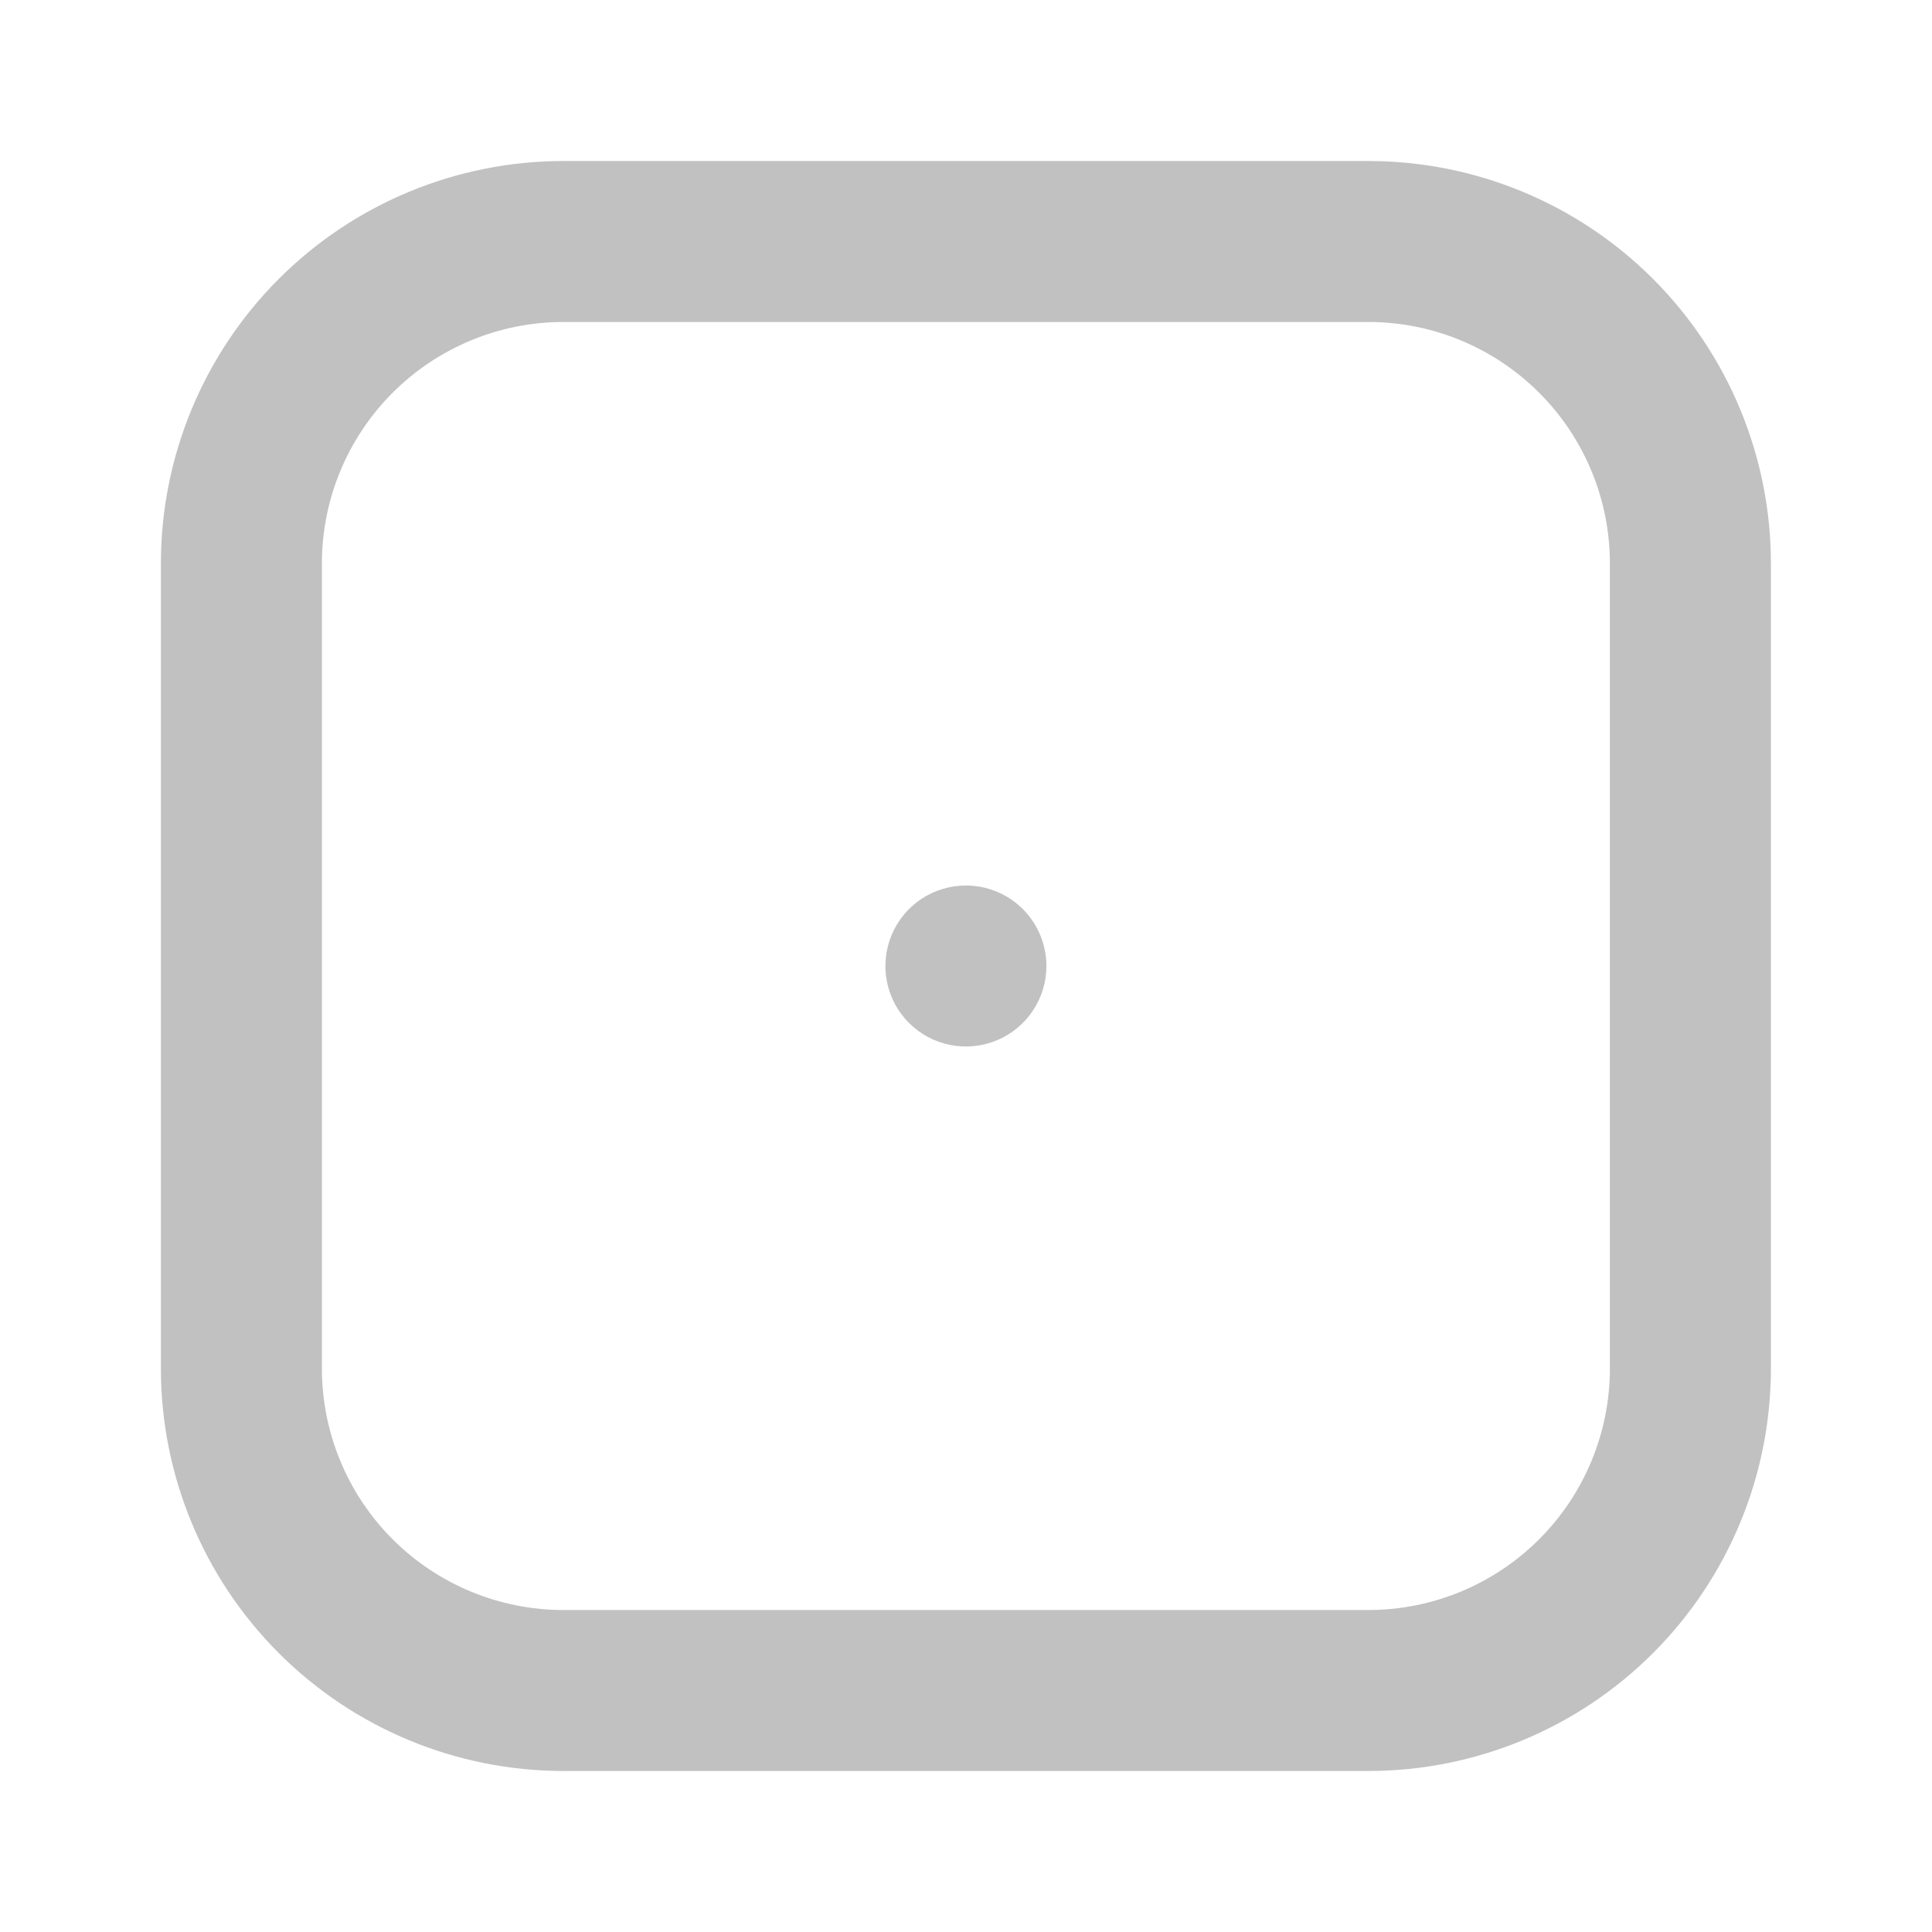 <svg xmlns="http://www.w3.org/2000/svg" xmlns:xlink="http://www.w3.org/1999/xlink" fill="none" version="1.1" width="50" height="50" viewBox="0 0 50 50"><defs><clipPath id="master_svg0_22_3975"><rect x="0" y="0" width="50" height="50" rx="0"/></clipPath><clipPath id="master_svg1_22_4240"><rect x="0" y="0" width="50" height="50" rx="0"/></clipPath></defs><g clip-path="url(#master_svg0_22_3975)"><g clip-path="url(#master_svg1_22_4240)"><g><path d="M35.414,4.167C35.414,4.167,14.581,4.167,14.581,4.167C11.818,4.167,9.169,5.264,7.215,7.218C5.262,9.171,4.164,11.821,4.164,14.583C4.164,14.583,4.164,35.417,4.164,35.417C4.164,38.179,5.262,40.829,7.215,42.782C9.169,44.736,11.818,45.833,14.581,45.833C14.581,45.833,35.414,45.833,35.414,45.833C38.177,45.833,40.826,44.736,42.78,42.782C44.733,40.829,45.831,38.179,45.831,35.417C45.831,35.417,45.831,14.583,45.831,14.583C45.831,11.821,44.733,9.171,42.78,7.218C40.826,5.264,38.177,4.167,35.414,4.167C35.414,4.167,35.414,4.167,35.414,4.167ZM41.664,35.417C41.664,37.074,41.006,38.664,39.833,39.836C38.661,41.008,37.072,41.667,35.414,41.667C35.414,41.667,14.581,41.667,14.581,41.667C12.923,41.667,11.333,41.008,10.161,39.836C8.989,38.664,8.331,37.074,8.331,35.417C8.331,35.417,8.331,14.583,8.331,14.583C8.331,12.926,8.989,11.336,10.161,10.164C11.333,8.992,12.923,8.333,14.581,8.333C14.581,8.333,35.414,8.333,35.414,8.333C37.072,8.333,38.661,8.992,39.833,10.164C41.006,11.336,41.664,12.926,41.664,14.583C41.664,14.583,41.664,35.417,41.664,35.417C41.664,35.417,41.664,35.417,41.664,35.417ZM24.997,22.917C24.585,22.917,24.183,23.039,23.84,23.268C23.497,23.497,23.23,23.822,23.073,24.203C22.915,24.583,22.874,25.002,22.954,25.406C23.034,25.811,23.233,26.182,23.524,26.473C23.816,26.765,24.187,26.963,24.591,27.043C24.995,27.124,25.414,27.082,25.795,26.925C26.175,26.767,26.501,26.5,26.73,26.157C26.959,25.815,27.081,25.412,27.081,25C27.081,24.447,26.861,23.918,26.471,23.527C26.08,23.136,25.55,22.917,24.997,22.917C24.997,22.917,24.997,22.917,24.997,22.917Z" fill="#C1C1C1" fill-opacity="1"/></g></g></g></svg>